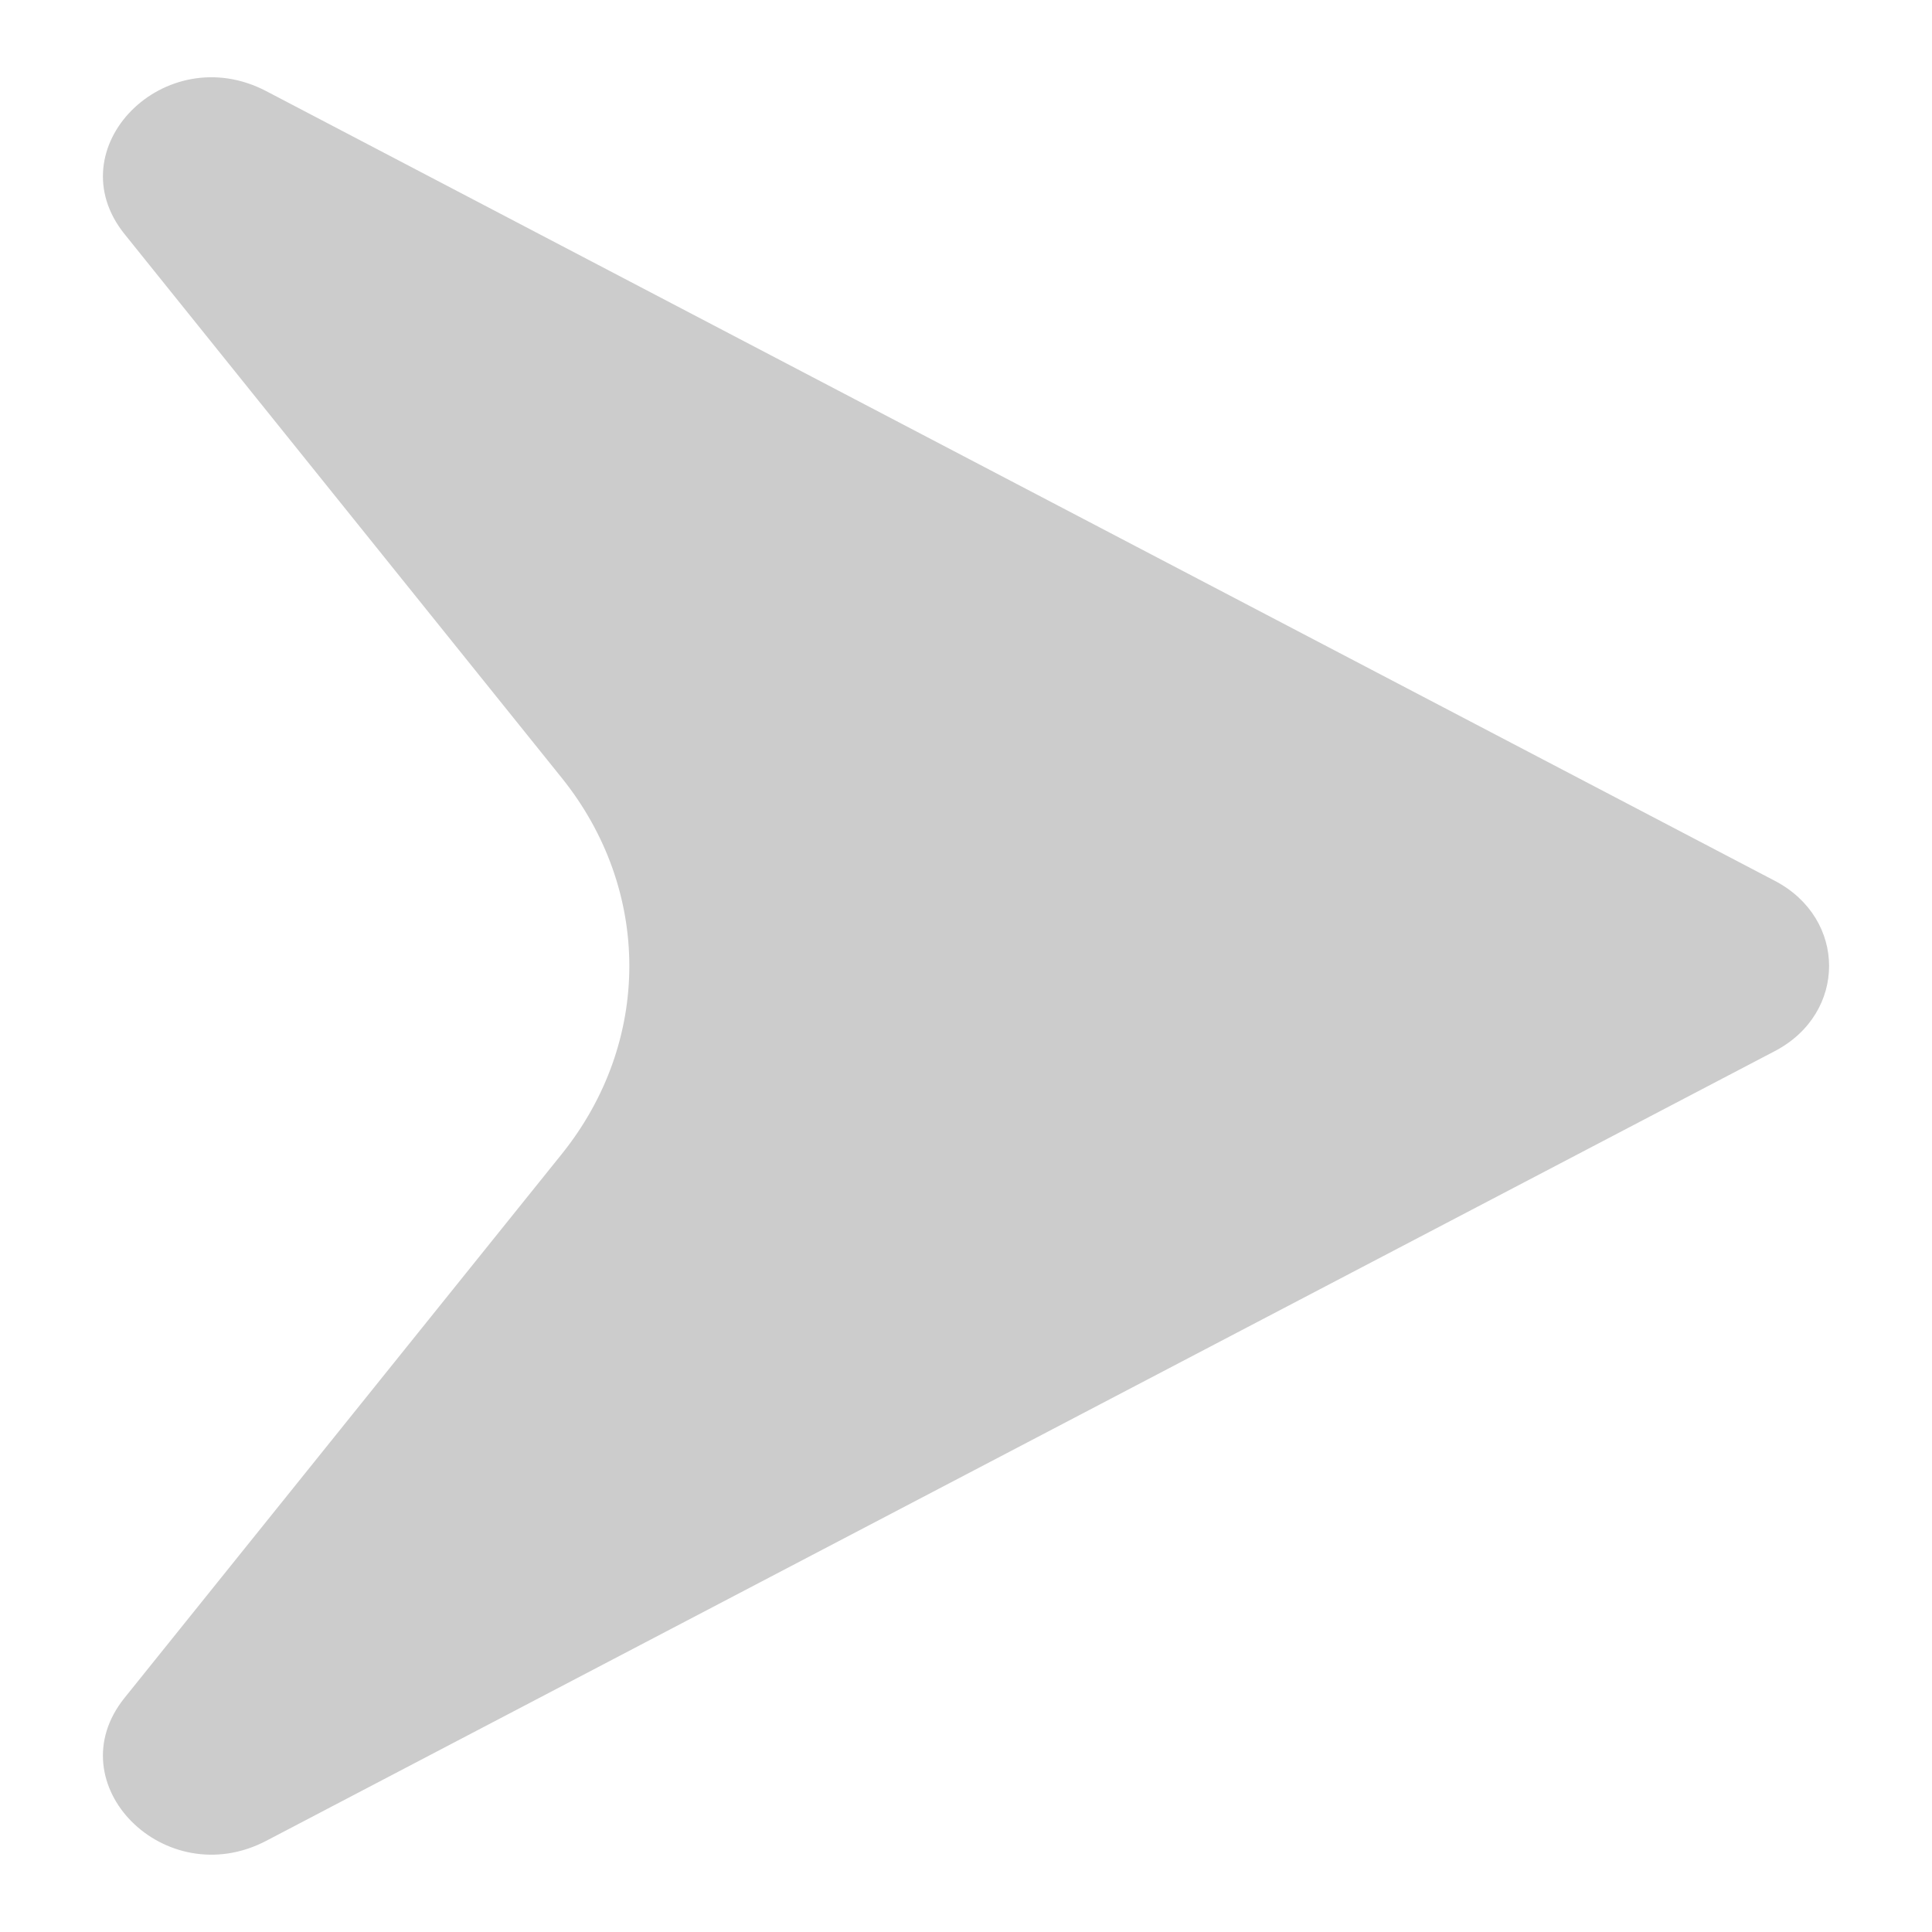 <?xml version="1.0" encoding="UTF-8"?>
<svg id="_レイヤー_1" data-name="レイヤー_1" xmlns="http://www.w3.org/2000/svg" version="1.1" viewBox="0 0 50 50">
  <!-- Generator: Adobe Illustrator 29.0.1, SVG Export Plug-In . SVG Version: 2.1.0 Build 192)  -->
  <defs>
    <style>
      .st0 {
        fill: #ccc;
      }
    </style>
  </defs>
  <path class="st0" d="M14.538,29.867l-11.315,14.074c-1.785,2.22,1.044,5.073,3.668,3.699l39.044-20.439c1.869-.979,1.869-3.425,0-4.404L6.891,2.359c-2.624-1.374-5.453,1.479-3.668,3.699l11.315,14.074c2.332,2.901,2.332,6.834,0,9.735Z"/>
</svg>